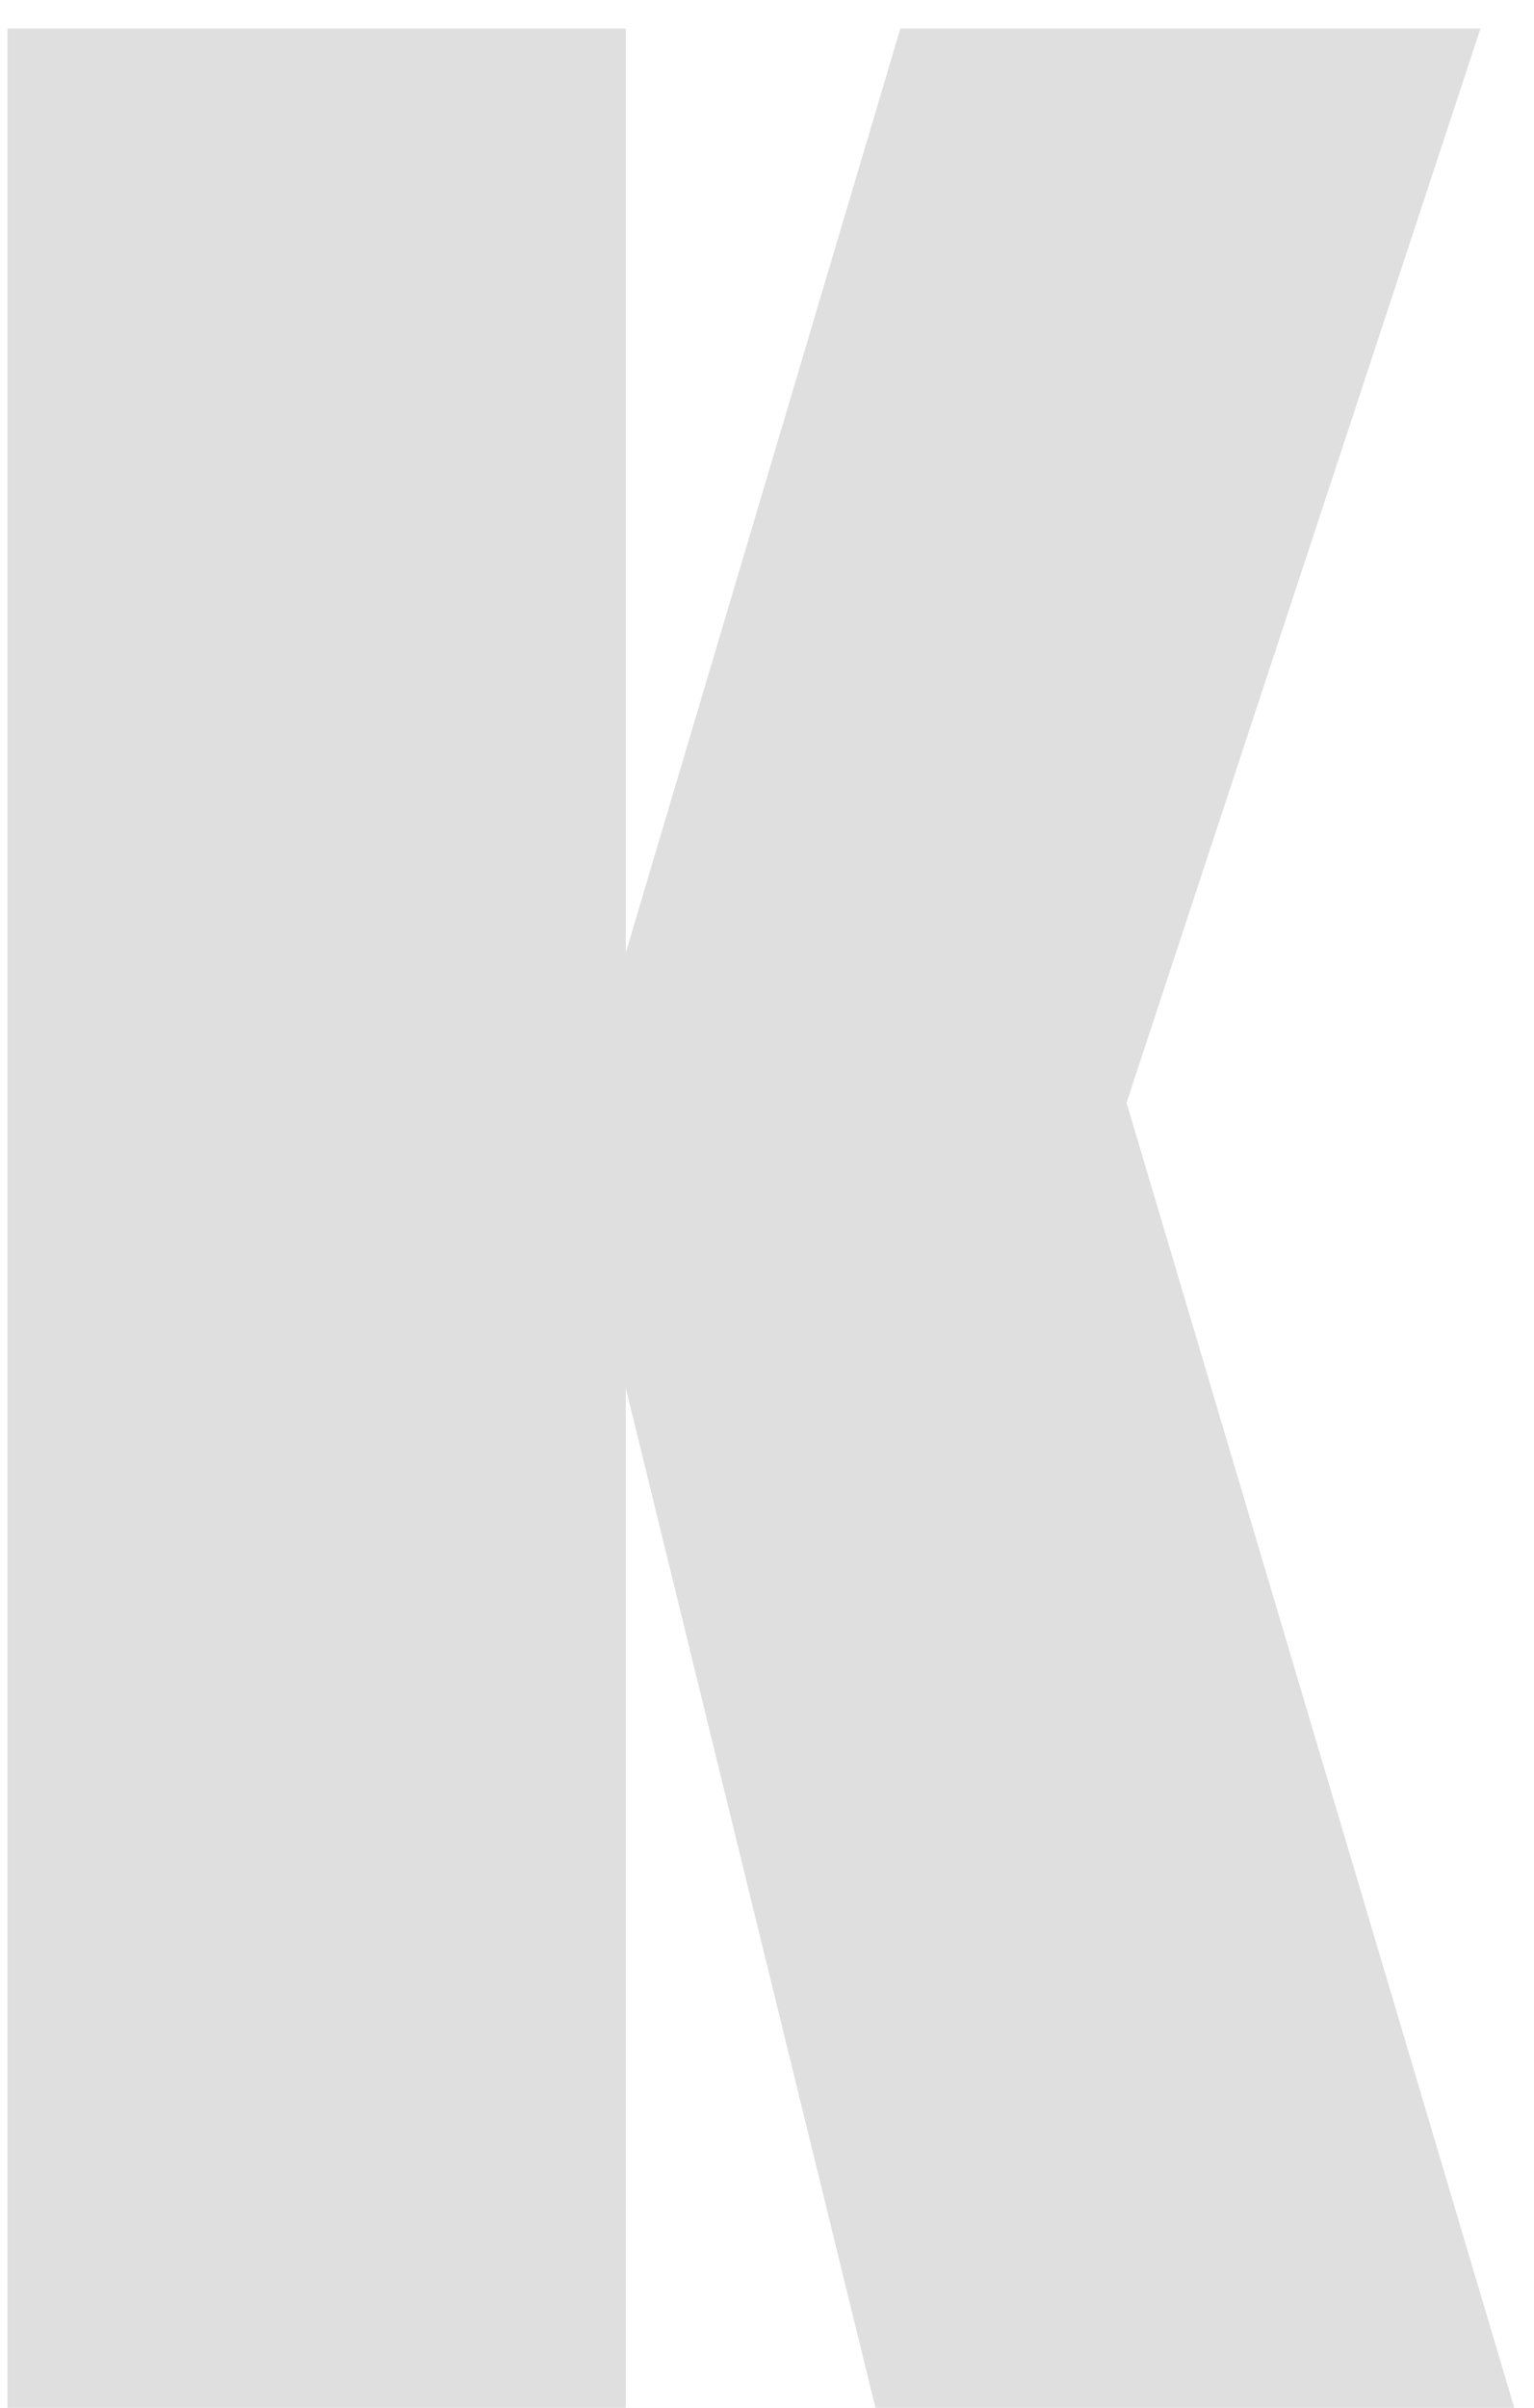<?xml version="1.0" encoding="UTF-8"?> <svg xmlns="http://www.w3.org/2000/svg" width="51" height="80" viewBox="0 0 51 80" fill="none"> <path d="M49.221 0.947L37.453 36.641L50.344 80H29.104L20.803 46.113L20.803 80L0.246 80L0.246 0.947H20.803L20.803 31.66L29.934 0.947L49.221 0.947Z" fill="#DFDFDF"></path> </svg> 